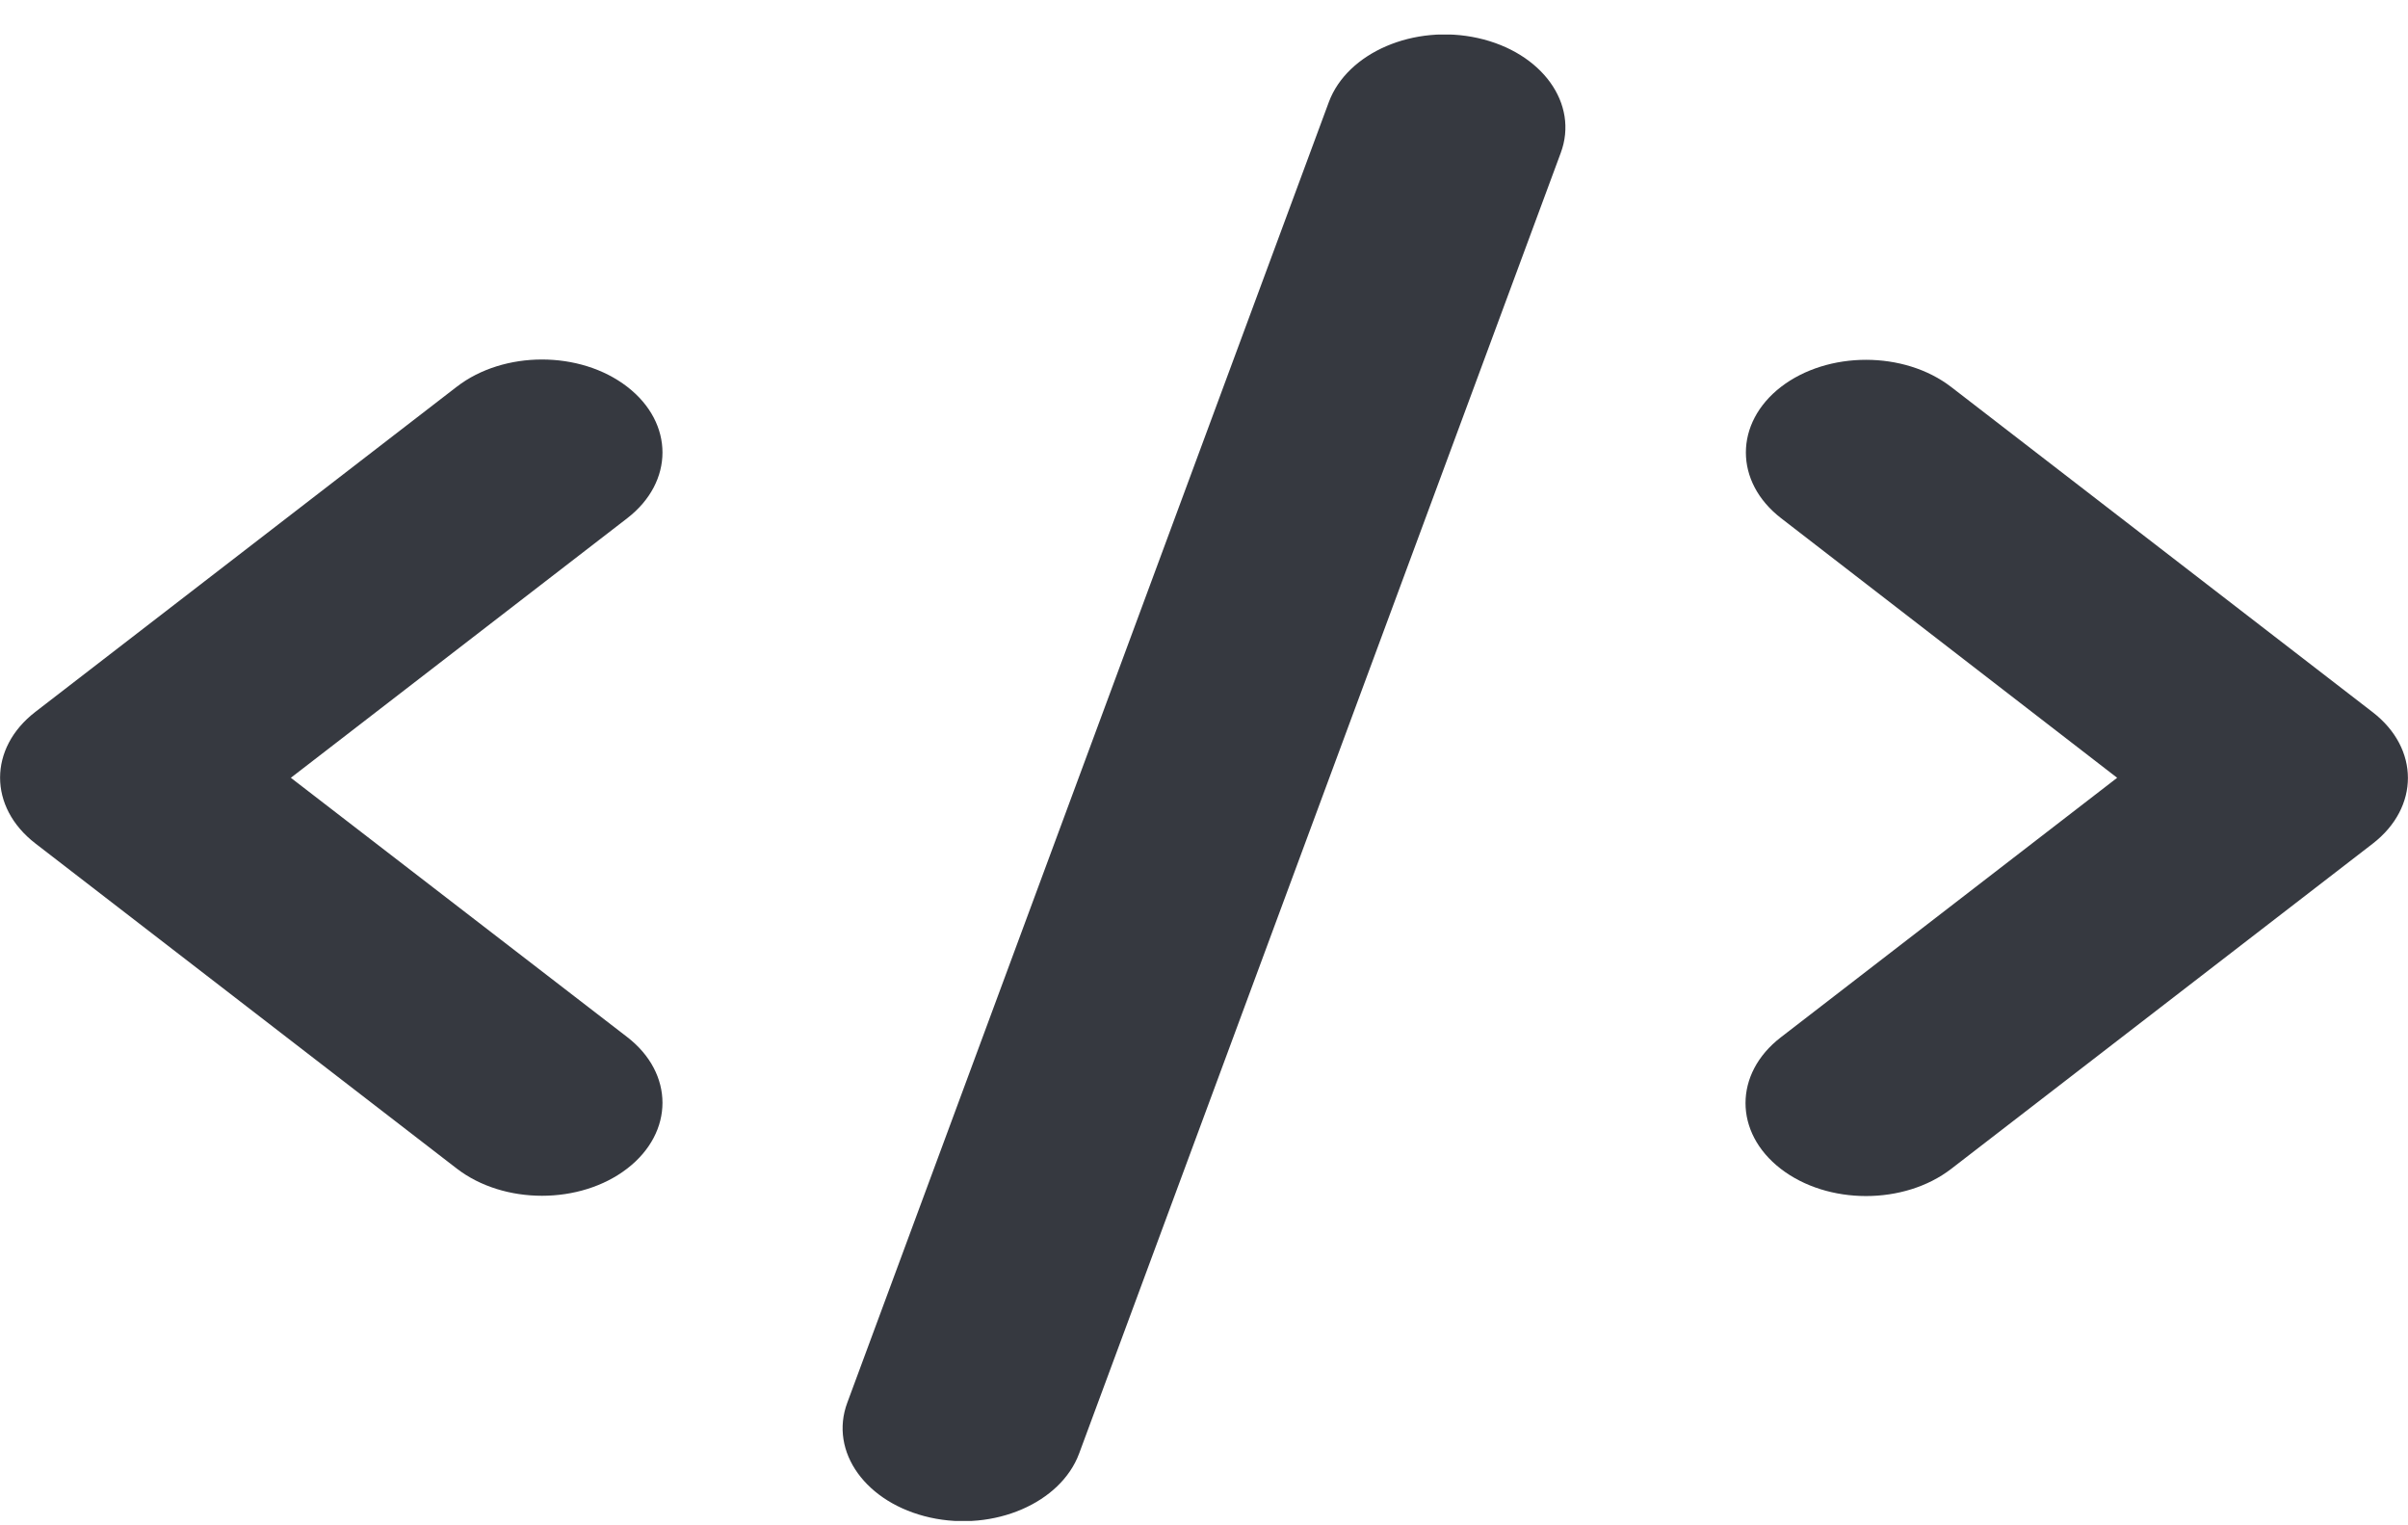 <?xml version="1.0" encoding="UTF-8"?> <svg xmlns="http://www.w3.org/2000/svg" width="60" height="38" viewBox="0 0 60 38" fill="none"><g clip-path="url(#clip0_3876_918)"><path d="M36.825 0.948C35.231 0.594 33.572 1.31 33.112 2.539L21.113 34.942C20.653 36.171 21.581 37.451 23.175 37.806C24.769 38.16 26.428 37.444 26.887 36.215L38.888 3.812C39.347 2.583 38.419 1.303 36.825 0.948ZM44.381 9.635C43.209 10.539 43.209 12.007 44.381 12.911L52.753 19.377L44.372 25.843C43.2 26.747 43.2 28.215 44.372 29.119C45.544 30.023 47.447 30.023 48.619 29.119L59.119 21.019C60.291 20.115 60.291 18.646 59.119 17.742L48.619 9.642C47.447 8.738 45.544 8.738 44.372 9.642L44.381 9.635ZM15.628 9.635C14.456 8.73 12.553 8.73 11.381 9.635L0.881 17.735C-0.291 18.639 -0.291 20.108 0.881 21.012L11.381 29.112C12.553 30.016 14.456 30.016 15.628 29.112C16.8 28.208 16.8 26.74 15.628 25.836L7.247 19.377L15.628 12.911C16.8 12.007 16.8 10.539 15.628 9.635Z" fill="#363940"></path></g><defs><clipPath id="clip0_3876_918"><rect width="60" height="37.031" fill="white" transform="translate(0 0.861)"></rect></clipPath></defs></svg> 